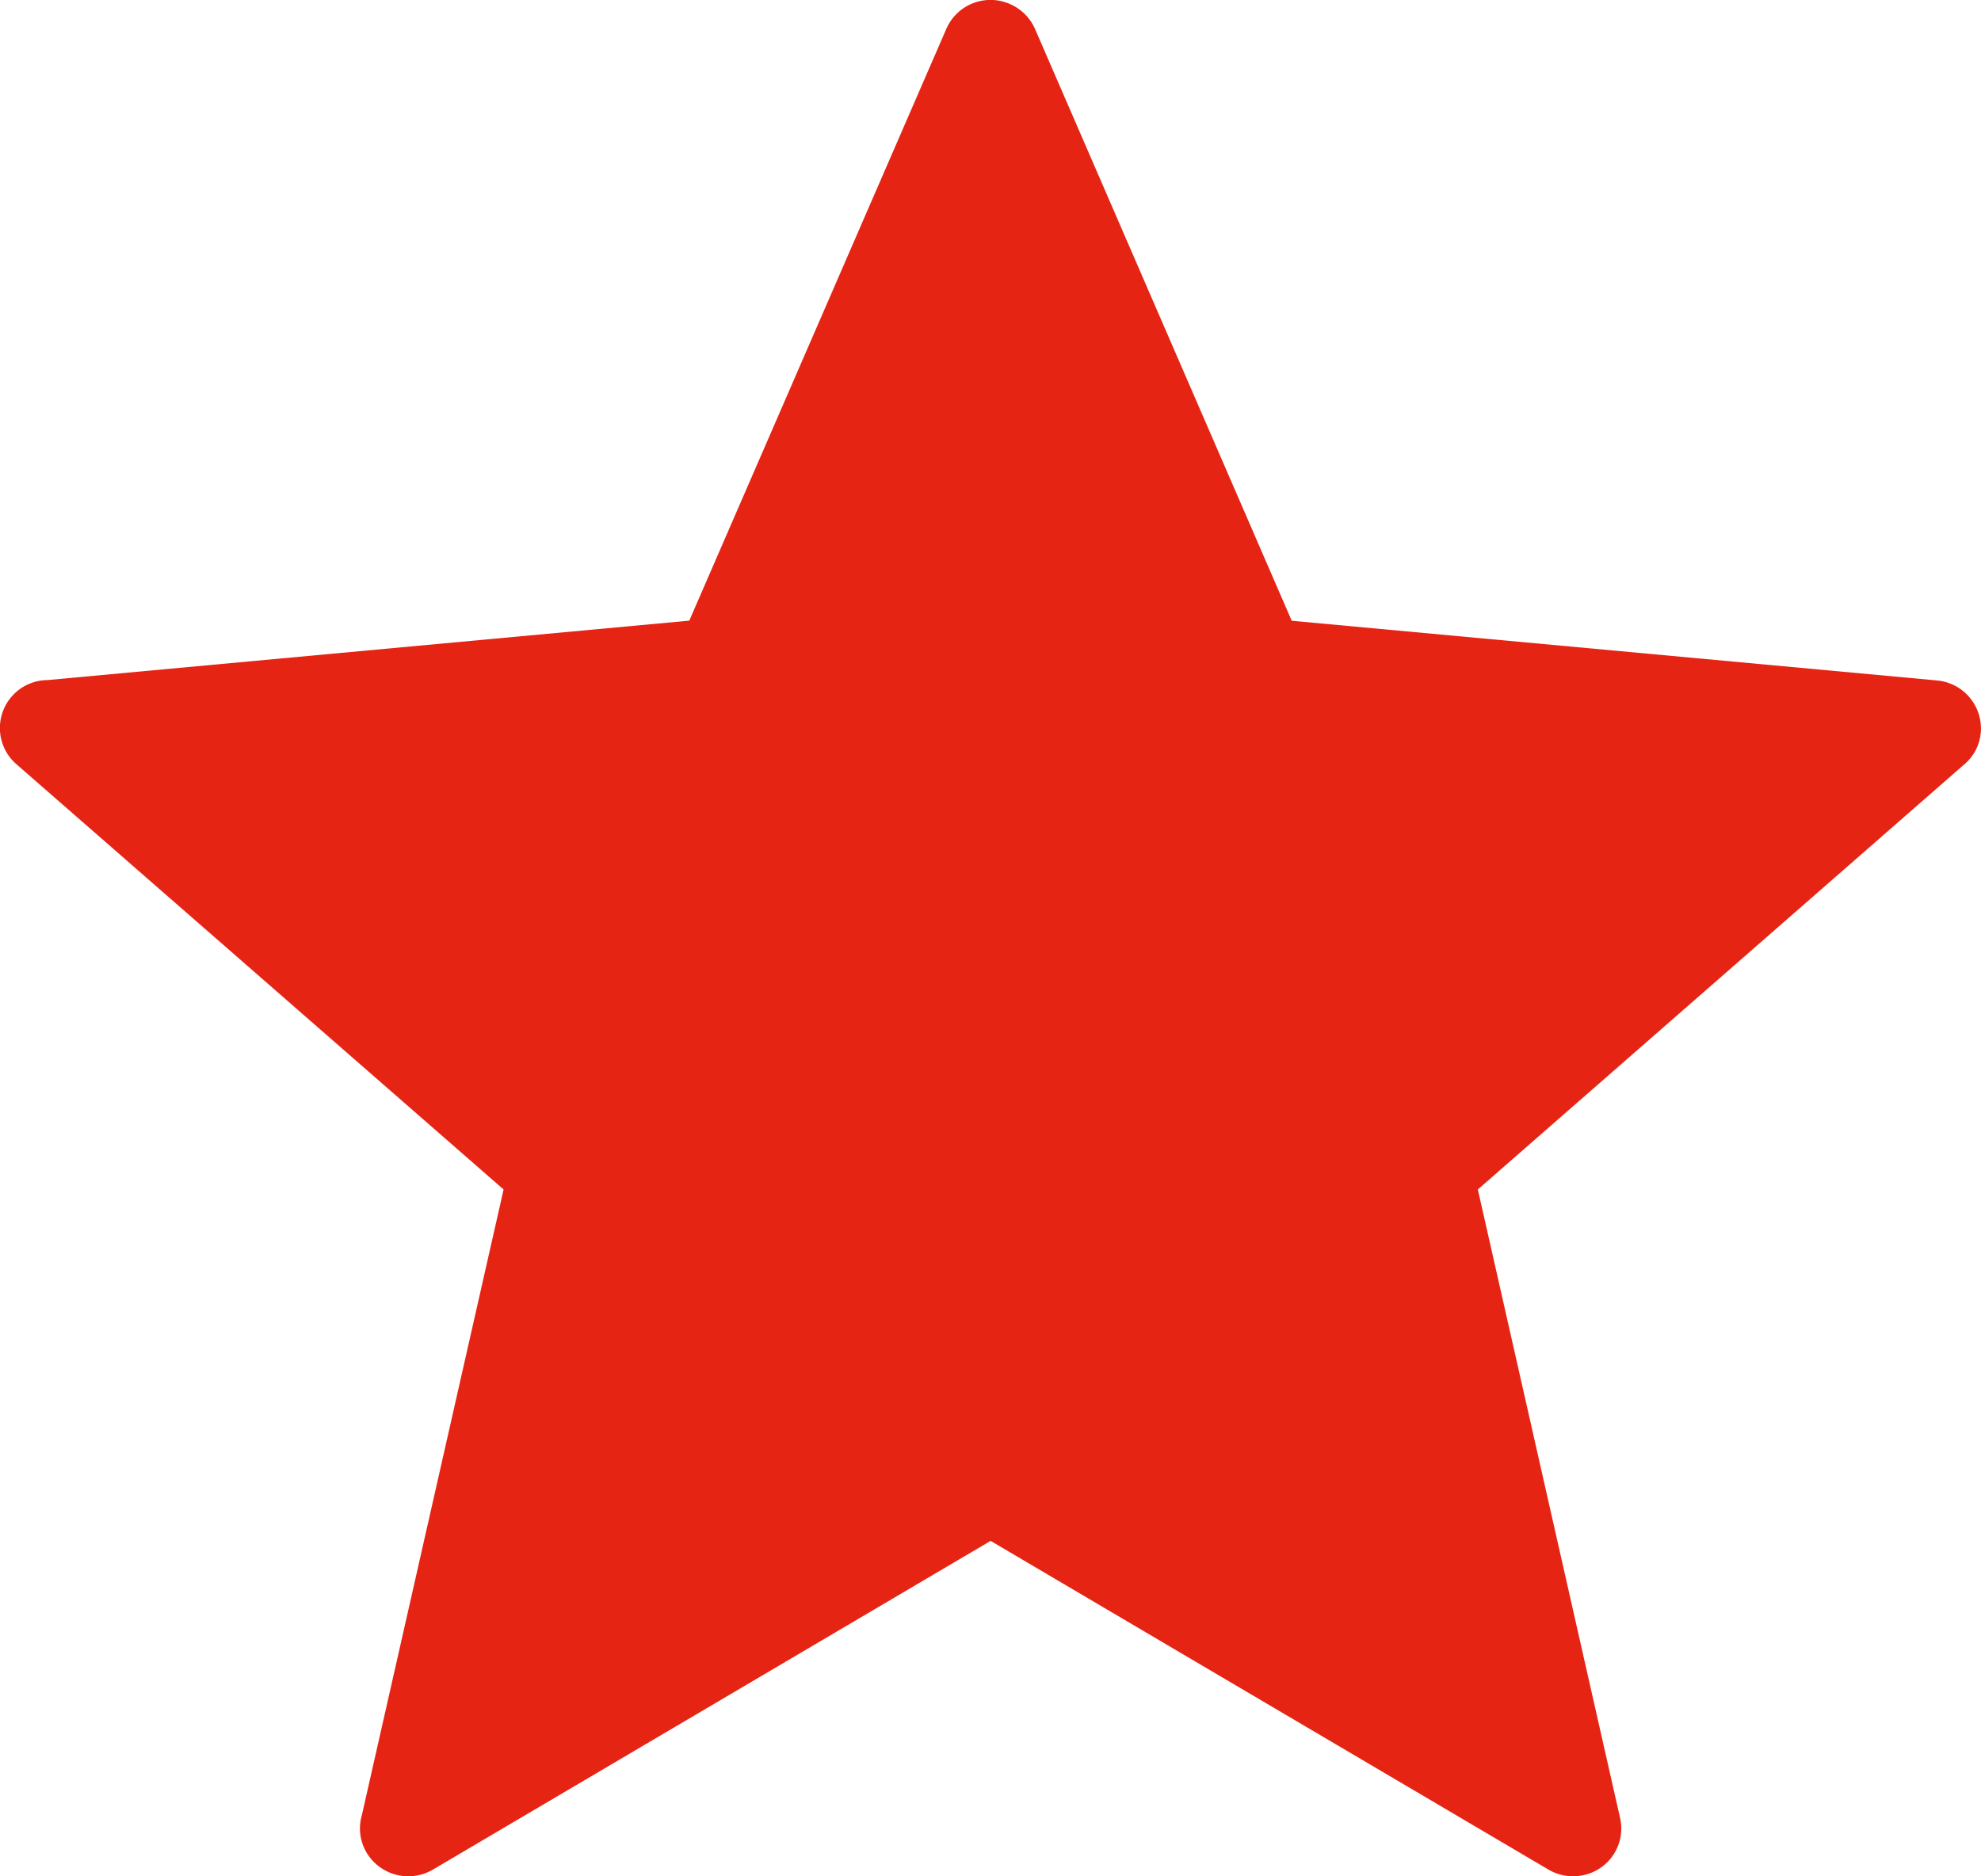 <svg width="19" height="18" viewBox="0 0 19 18" fill="none" xmlns="http://www.w3.org/2000/svg"><path d="M18.998 7.026a.449.449 0 01-.154.303l-4.67 4.082 1.364 6.027a.457.457 0 01-.34.548.465.465 0 01-.347-.051l-5.35-3.153-5.35 3.154a.466.466 0 01-.634-.162.453.453 0 01-.047-.358l1.36-6.005L.156 7.33a.46.46 0 01.3-.806l6.155-.57L9.075.28a.462.462 0 01.61-.242.464.464 0 01.243.242l2.461 5.675 6.192.573a.463.463 0 01.417.498z" fill="#E62414"/></svg>